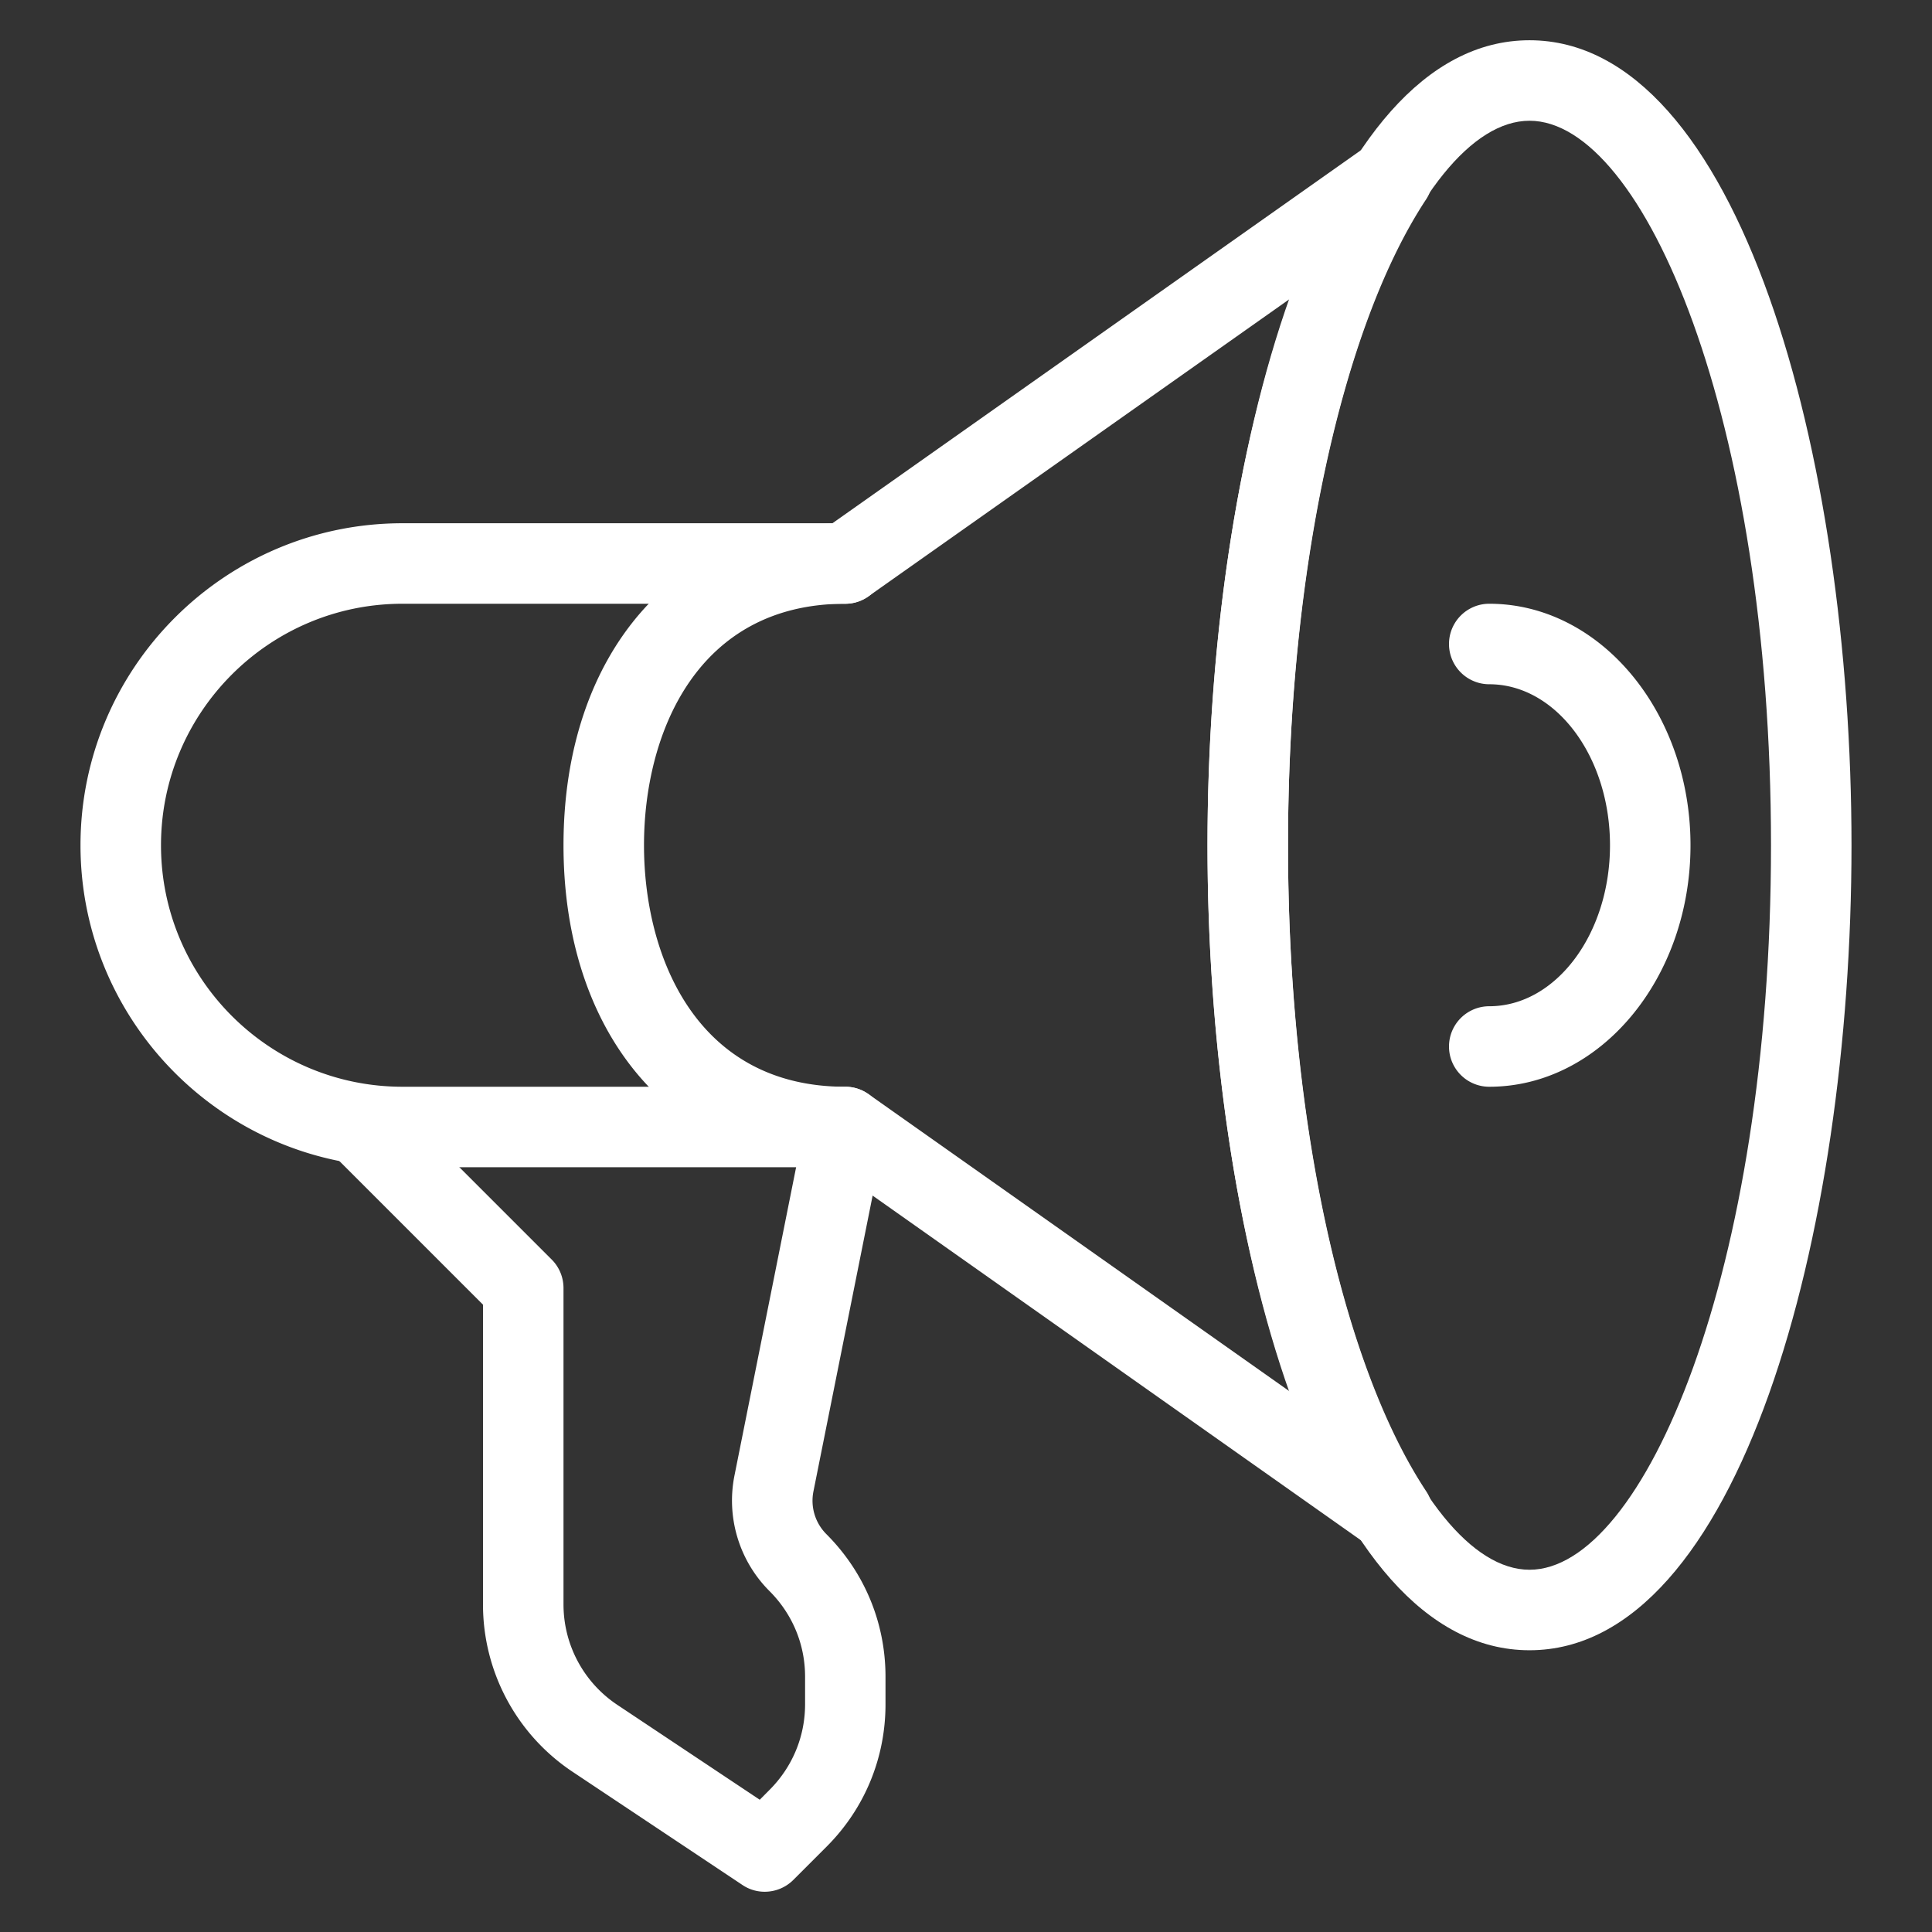 <svg width="24" height="24" fill="none" xmlns="http://www.w3.org/2000/svg"><rect width="100%" height="100%" fill="#333333" stroke="none"/><path d="M19 20.5c-2.598 0-4-5.152-4-10s1.402-10 4-10 4 5.152 4 10-1.402 10-4 10zm0-19c-1.419 0-3 3.696-3 9s1.581 9 3 9 3-3.696 3-9-1.581-9-3-9z" fill="#fff"/><path d="M18.5 13.5a.5.5 0 010-1c.827 0 1.5-.897 1.5-2s-.673-2-1.5-2a.5.5 0 010-1c1.379 0 2.5 1.346 2.5 3s-1.121 3-2.5 3zM17.299 19.3a.5.5 0 01-.288-.092l-6.67-4.708H5c-2.206 0-4-1.794-4-4s1.794-4 4-4h5.341l6.67-4.708a.5.5 0 01.705.684C16.657 4.08 16 7.153 16 10.5c0 3.347.657 6.421 1.716 8.024a.498.498 0 01-.417.775zM5 7.5c-1.654 0-3 1.346-3 3s1.346 3 3 3h5.5a.5.5 0 01.288.091l5.235 3.695C15.376 15.476 15 13.052 15 10.5c0-2.552.376-4.976 1.023-6.787l-5.235 3.695a.494.494 0 01-.288.092H5z" fill="#fff"/><path d="M9.5 23.5a.494.494 0 01-.277-.084l-2.11-1.406A2.495 2.495 0 016 19.93v-3.723l-1.854-1.854a.5.5 0 01.707-.707l2 2A.5.5 0 017 16v3.93c0 .502.25.969.668 1.248l1.77 1.179.123-.124c.283-.284.44-.661.44-1.062v-.343c0-.401-.157-.777-.44-1.061a1.59 1.59 0 01-.437-1.438l.775-3.876C8.142 14.174 7 12.656 7 10.5c0-2.393 1.406-4 3.5-4a.5.5 0 010 1c-1.846 0-2.5 1.616-2.5 3s.654 3 2.5 3a.501.501 0 01.491.598l-.886 4.428a.587.587 0 00.162.533c.473.474.733 1.102.733 1.77v.343c0 .668-.26 1.296-.732 1.768l-.414.414a.503.503 0 01-.354.146z" fill="#fff"/></svg>